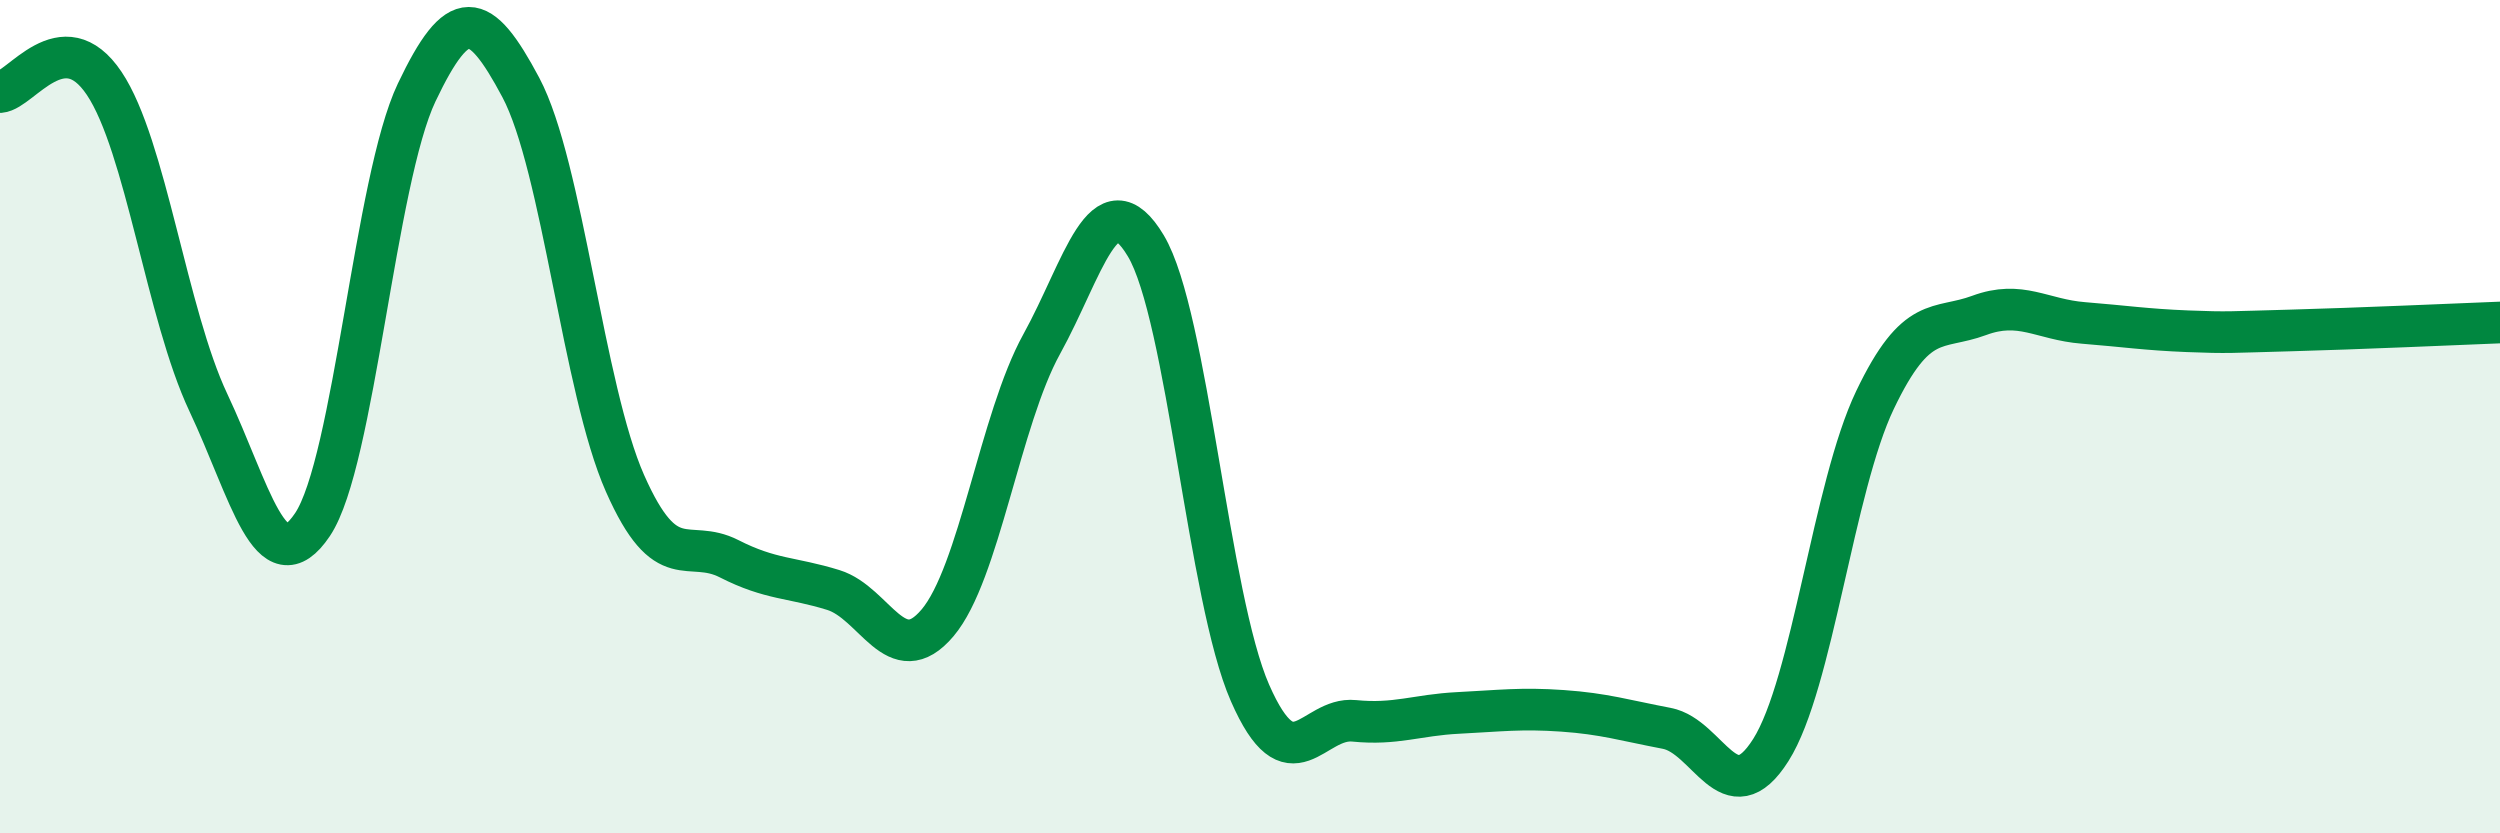 
    <svg width="60" height="20" viewBox="0 0 60 20" xmlns="http://www.w3.org/2000/svg">
      <path
        d="M 0,2.21 C 0.5,2.17 1.5,0.51 2.5,2 C 3.5,3.49 4,7.54 5,9.66 C 6,11.78 6.5,14.08 7.5,12.59 C 8.5,11.1 9,4.32 10,2.22 C 11,0.12 11.5,0.22 12.5,2.1 C 13.5,3.98 14,9.34 15,11.6 C 16,13.86 16.5,12.9 17.5,13.41 C 18.5,13.92 19,13.85 20,14.16 C 21,14.47 21.5,16.13 22.5,14.95 C 23.5,13.77 24,10.07 25,8.26 C 26,6.45 26.5,4.23 27.5,5.9 C 28.5,7.57 29,14.35 30,16.63 C 31,18.91 31.5,17.2 32.5,17.3 C 33.5,17.4 34,17.16 35,17.11 C 36,17.06 36.5,16.99 37.5,17.06 C 38.5,17.13 39,17.29 40,17.48 C 41,17.67 41.5,19.58 42.5,18 C 43.5,16.42 44,11.69 45,9.6 C 46,7.51 46.5,7.94 47.5,7.57 C 48.5,7.2 49,7.67 50,7.75 C 51,7.83 51.5,7.91 52.5,7.95 C 53.5,7.99 53.5,7.97 55,7.93 C 56.5,7.89 59,7.78 60,7.74L60 20L0 20Z"
        fill="#008740"
        opacity="0.1"
        stroke-linecap="round"
        stroke-linejoin="round"
      />
      <path
        d="M 0,2.21 C 0.5,2.17 1.5,0.51 2.5,2 C 3.5,3.49 4,7.54 5,9.66 C 6,11.78 6.5,14.08 7.5,12.59 C 8.5,11.1 9,4.32 10,2.22 C 11,0.12 11.5,0.22 12.5,2.1 C 13.5,3.98 14,9.34 15,11.6 C 16,13.86 16.5,12.9 17.5,13.41 C 18.5,13.92 19,13.85 20,14.16 C 21,14.47 21.5,16.13 22.5,14.95 C 23.5,13.77 24,10.07 25,8.26 C 26,6.45 26.5,4.23 27.5,5.9 C 28.5,7.57 29,14.35 30,16.63 C 31,18.91 31.5,17.2 32.5,17.3 C 33.5,17.4 34,17.16 35,17.11 C 36,17.06 36.5,16.99 37.5,17.06 C 38.5,17.13 39,17.29 40,17.48 C 41,17.67 41.5,19.58 42.5,18 C 43.5,16.42 44,11.69 45,9.6 C 46,7.51 46.5,7.94 47.5,7.57 C 48.5,7.2 49,7.67 50,7.75 C 51,7.83 51.5,7.91 52.5,7.95 C 53.5,7.99 53.5,7.97 55,7.93 C 56.5,7.89 59,7.78 60,7.74"
        stroke="#008740"
        stroke-width="1"
        fill="none"
        stroke-linecap="round"
        stroke-linejoin="round"
      />
    </svg>
  